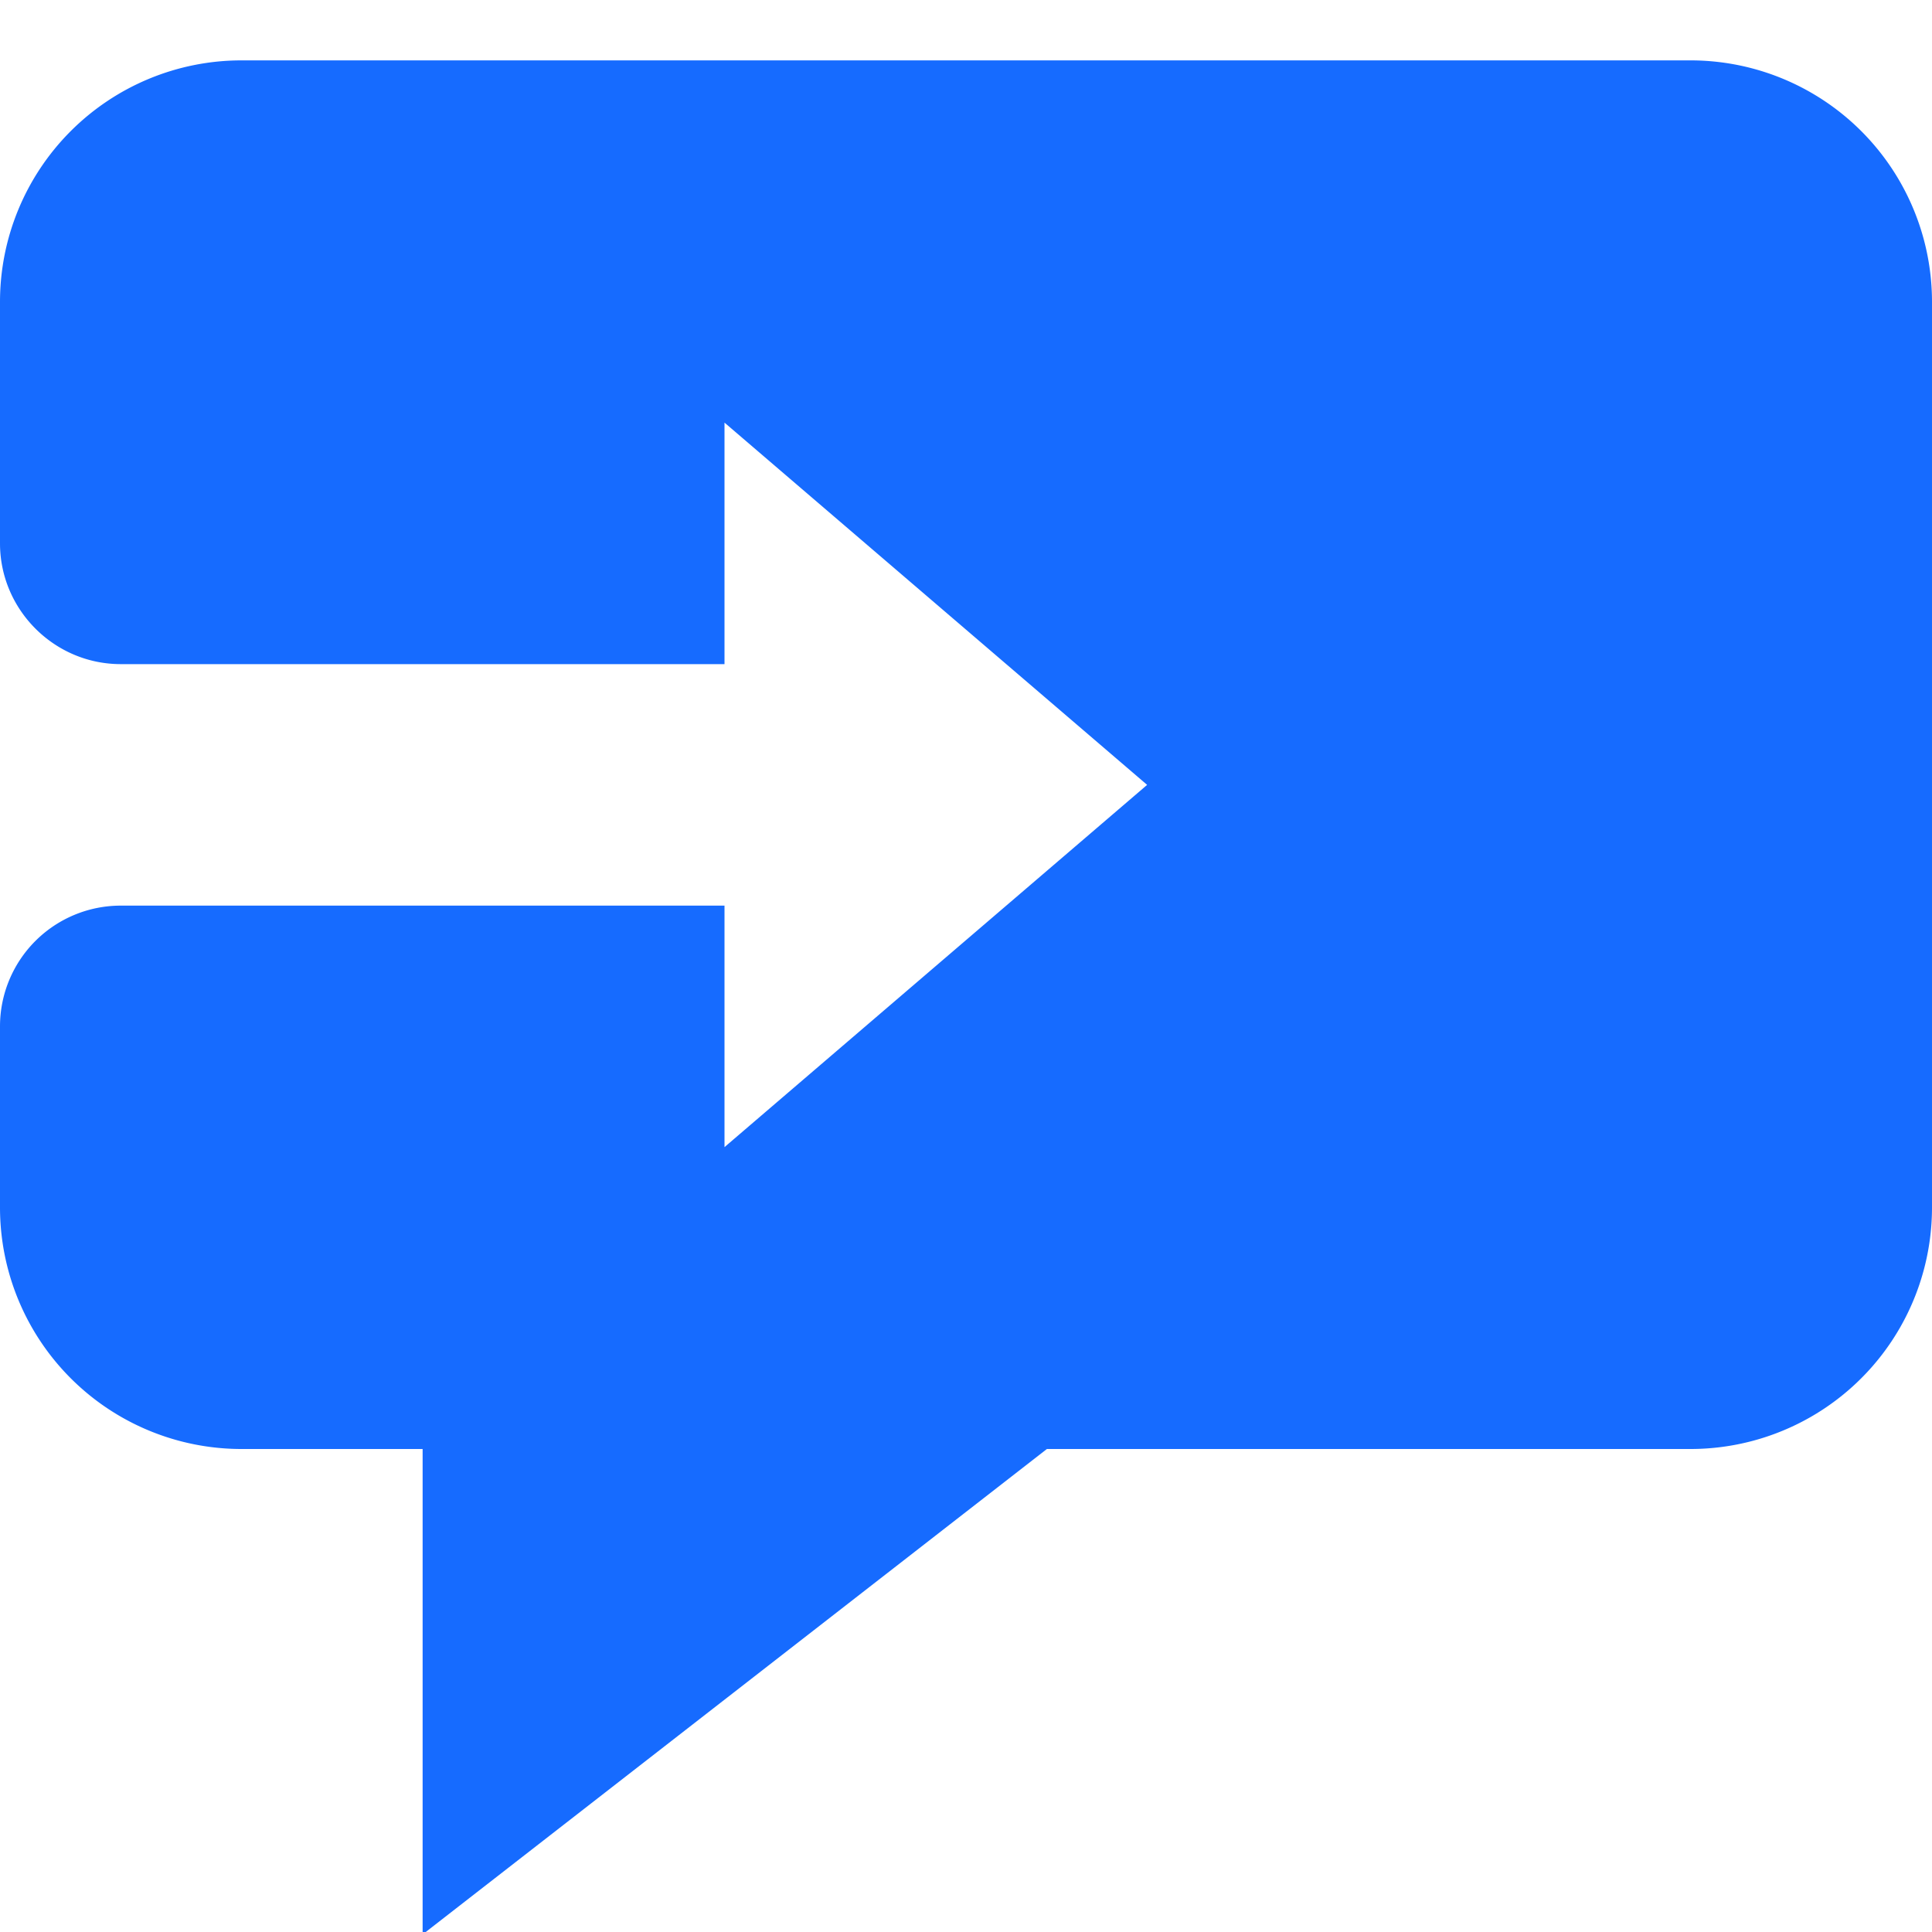 <svg width="32" height="32" xmlns="http://www.w3.org/2000/svg"><path d="M28 1H4a4 4 0 0 0-4 4v4c0 1.1.9 2 2 2h10V7l7 6-7 6v-4H2a2 2 0 0 0-2 2v3a4 4 0 0 0 4 4h3v8.04L17.34 24H28a4 4 0 0 0 4-4V5a4 4 0 0 0-4-4z" fill="#166BFF" fill-rule="nonzero"/></svg>